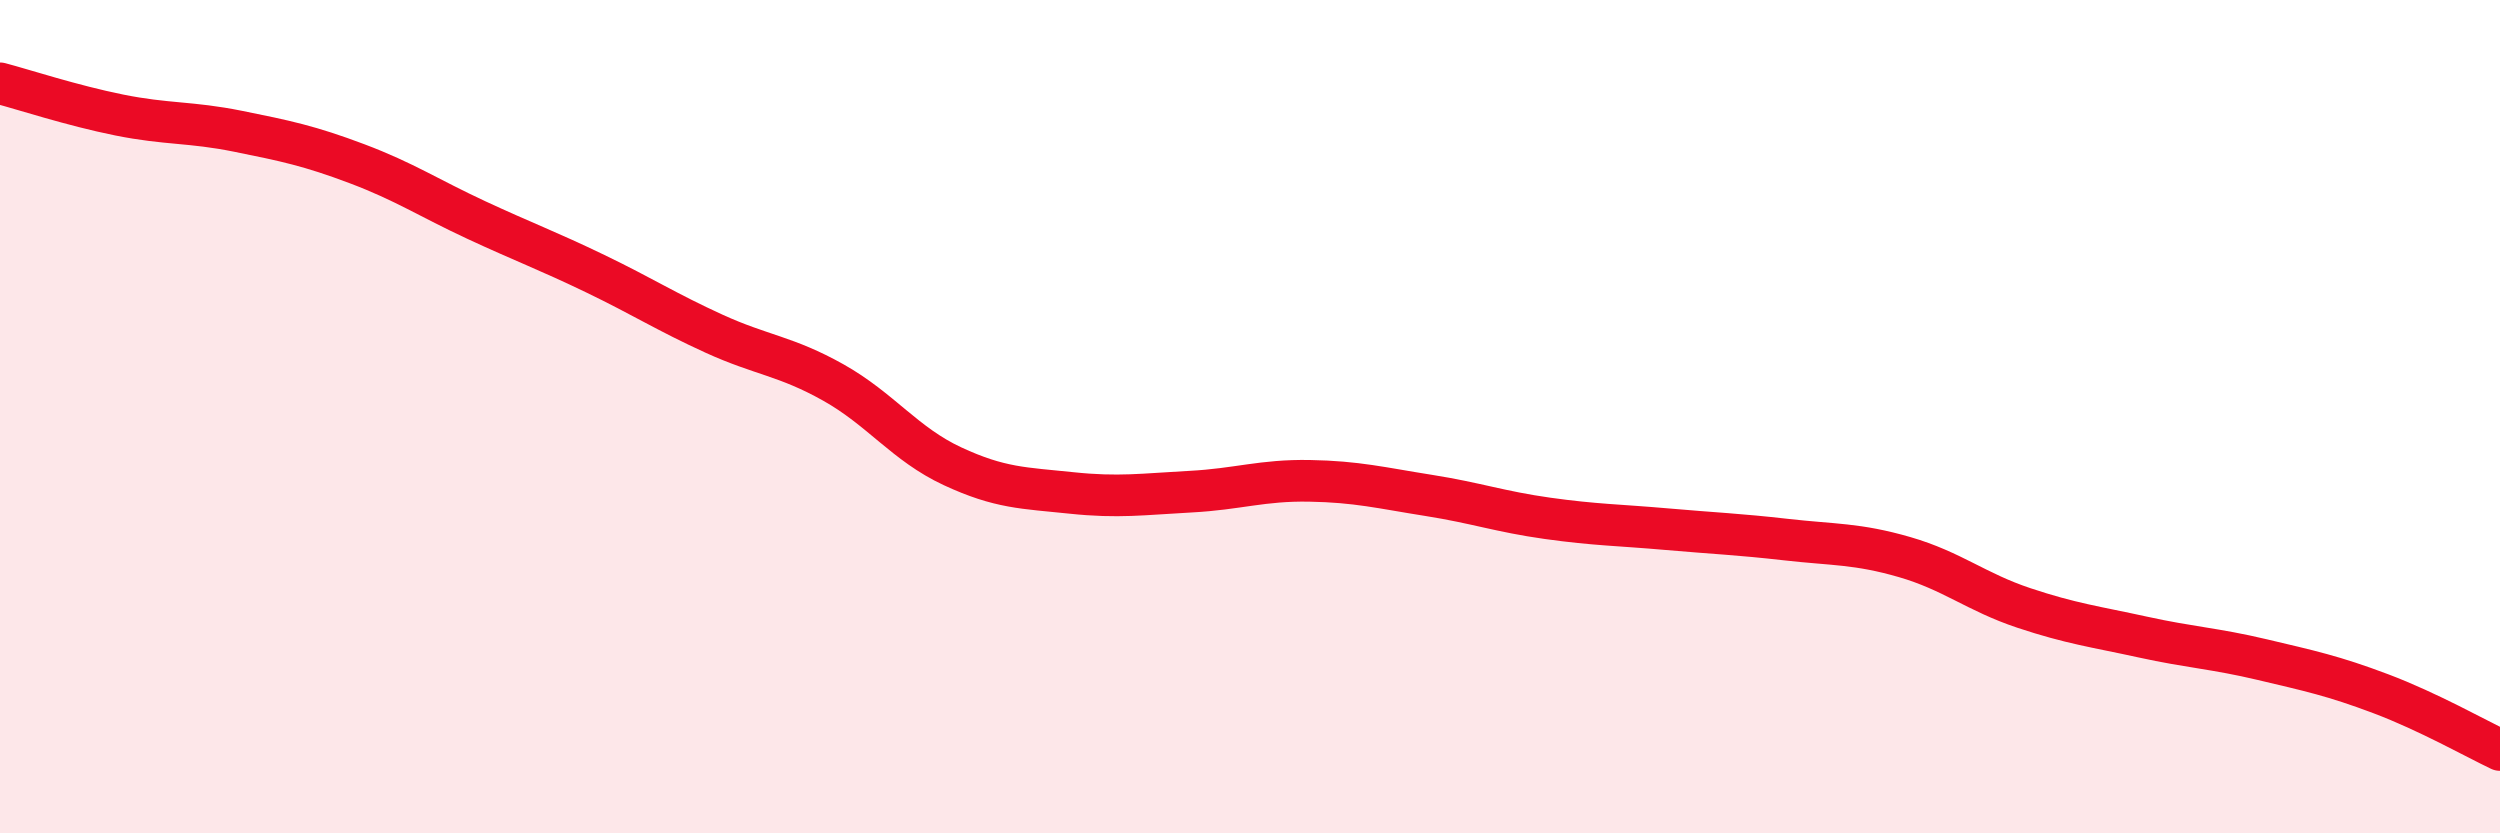 
    <svg width="60" height="20" viewBox="0 0 60 20" xmlns="http://www.w3.org/2000/svg">
      <path
        d="M 0,2 C 0.57,2.15 1.72,2.53 2.86,2.76 C 4,2.99 4.57,2.92 5.71,3.15 C 6.85,3.38 7.43,3.5 8.57,3.93 C 9.71,4.36 10.29,4.75 11.43,5.28 C 12.57,5.81 13.15,6.02 14.29,6.57 C 15.43,7.12 16,7.49 17.14,8.01 C 18.28,8.53 18.86,8.54 20,9.18 C 21.14,9.82 21.72,10.66 22.86,11.19 C 24,11.72 24.57,11.71 25.71,11.83 C 26.85,11.95 27.43,11.86 28.57,11.8 C 29.71,11.74 30.29,11.52 31.43,11.54 C 32.57,11.56 33.15,11.71 34.29,11.89 C 35.43,12.07 36,12.28 37.14,12.44 C 38.28,12.6 38.86,12.6 40,12.7 C 41.14,12.8 41.72,12.82 42.86,12.95 C 44,13.08 44.57,13.04 45.71,13.37 C 46.85,13.7 47.43,14.21 48.57,14.59 C 49.71,14.97 50.29,15.04 51.43,15.29 C 52.57,15.54 53.15,15.56 54.29,15.83 C 55.43,16.1 56,16.22 57.14,16.65 C 58.28,17.08 59.43,17.73 60,18L60 20L0 20Z"
        fill="#EB0A25"
        opacity="0.1"
        stroke-linecap="round"
        stroke-linejoin="round"
      />
      <path
        d="M 0,2 C 0.57,2.15 1.72,2.53 2.86,2.76 C 4,2.99 4.57,2.92 5.71,3.15 C 6.85,3.38 7.43,3.5 8.57,3.93 C 9.71,4.36 10.29,4.75 11.43,5.28 C 12.57,5.81 13.15,6.02 14.29,6.57 C 15.43,7.12 16,7.49 17.14,8.01 C 18.28,8.53 18.86,8.54 20,9.18 C 21.14,9.82 21.72,10.66 22.86,11.19 C 24,11.72 24.57,11.71 25.71,11.83 C 26.85,11.95 27.43,11.86 28.57,11.8 C 29.71,11.74 30.29,11.52 31.43,11.54 C 32.57,11.56 33.15,11.71 34.29,11.89 C 35.43,12.07 36,12.28 37.14,12.44 C 38.28,12.6 38.86,12.6 40,12.7 C 41.14,12.8 41.72,12.82 42.86,12.95 C 44,13.08 44.57,13.04 45.71,13.37 C 46.85,13.7 47.43,14.21 48.57,14.59 C 49.71,14.97 50.29,15.04 51.43,15.29 C 52.57,15.54 53.15,15.56 54.29,15.83 C 55.43,16.1 56,16.22 57.14,16.65 C 58.28,17.08 59.43,17.73 60,18"
        stroke="#EB0A25"
        stroke-width="1"
        fill="none"
        stroke-linecap="round"
        stroke-linejoin="round"
      />
    </svg>
  
